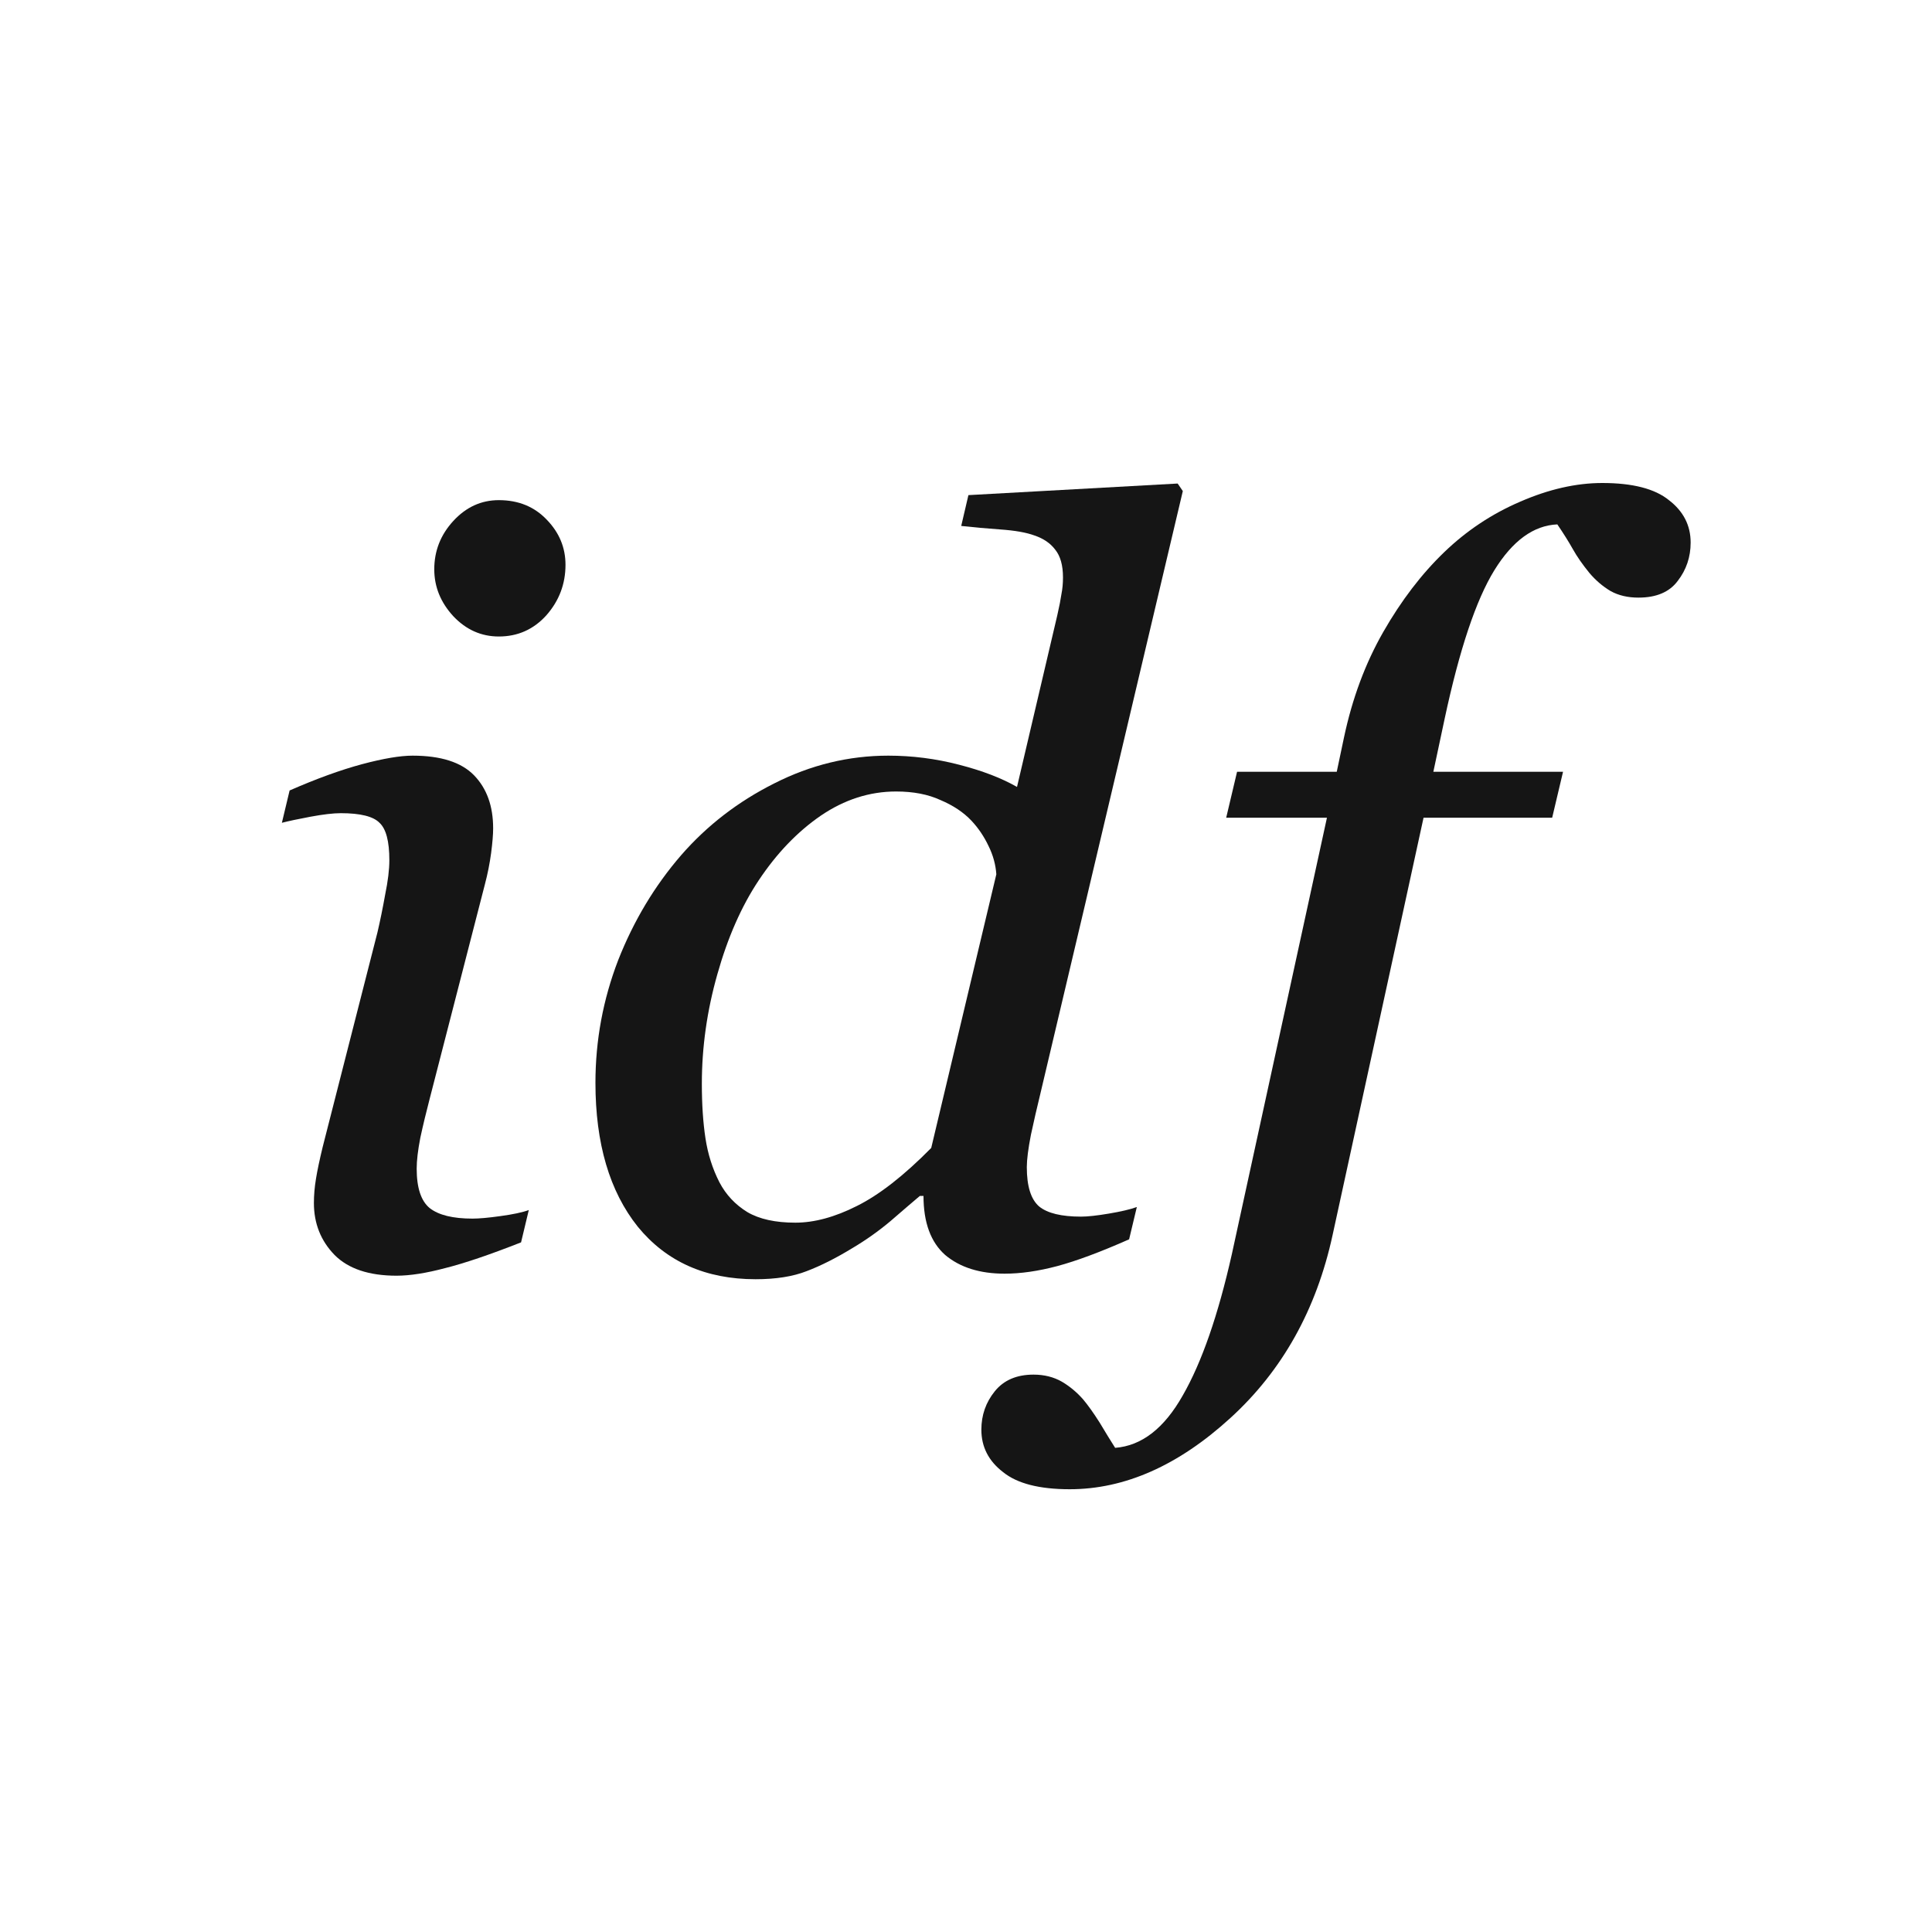 <?xml version="1.0" encoding="UTF-8"?><svg width="40" height="40" viewBox="0 0 40 40" fill="none" xmlns="http://www.w3.org/2000/svg">
<path d="M10.948 25.053L10.788 25.722C10.132 25.98 9.608 26.157 9.216 26.255C8.824 26.359 8.488 26.412 8.21 26.412C7.64 26.412 7.212 26.269 6.927 25.983C6.642 25.69 6.499 25.331 6.499 24.906C6.499 24.746 6.513 24.579 6.542 24.405C6.57 24.23 6.617 24.011 6.681 23.746L7.815 19.303C7.872 19.059 7.925 18.798 7.975 18.519C8.032 18.241 8.061 18.004 8.061 17.809C8.061 17.418 7.993 17.16 7.857 17.035C7.729 16.903 7.462 16.836 7.055 16.836C6.898 16.836 6.688 16.861 6.424 16.91C6.168 16.958 5.971 17 5.836 17.035L5.996 16.366C6.553 16.122 7.052 15.941 7.494 15.822C7.936 15.704 8.285 15.645 8.542 15.645C9.127 15.645 9.551 15.781 9.815 16.052C10.079 16.324 10.21 16.69 10.21 17.15C10.21 17.276 10.196 17.446 10.168 17.662C10.139 17.878 10.096 18.094 10.039 18.31L8.895 22.753C8.824 23.025 8.759 23.293 8.702 23.558C8.652 23.816 8.627 24.028 8.627 24.195C8.627 24.593 8.717 24.864 8.895 25.011C9.08 25.157 9.376 25.23 9.783 25.23C9.918 25.23 10.111 25.213 10.36 25.178C10.617 25.143 10.813 25.102 10.948 25.053ZM11.708 11.693C11.708 12.091 11.576 12.439 11.312 12.739C11.048 13.031 10.72 13.178 10.328 13.178C9.964 13.178 9.651 13.038 9.387 12.76C9.123 12.474 8.991 12.15 8.991 11.787C8.991 11.404 9.123 11.07 9.387 10.784C9.651 10.498 9.964 10.355 10.328 10.355C10.735 10.355 11.066 10.491 11.323 10.763C11.579 11.028 11.708 11.338 11.708 11.693Z" fill="#151515"/>
<path d="M19.12 24.76H19.045C18.888 24.892 18.685 25.067 18.435 25.283C18.186 25.492 17.925 25.676 17.654 25.837C17.312 26.046 16.995 26.206 16.703 26.317C16.417 26.429 16.064 26.485 15.644 26.485C14.61 26.485 13.797 26.122 13.205 25.398C12.62 24.666 12.328 23.673 12.328 22.419C12.328 21.54 12.485 20.694 12.799 19.878C13.12 19.063 13.555 18.338 14.104 17.704C14.638 17.091 15.28 16.596 16.029 16.22C16.785 15.836 17.573 15.645 18.392 15.645C18.884 15.645 19.373 15.707 19.858 15.833C20.343 15.958 20.742 16.112 21.056 16.293L21.89 12.739C21.933 12.551 21.961 12.404 21.976 12.3C21.997 12.195 22.008 12.08 22.008 11.955C22.008 11.704 21.954 11.512 21.847 11.38C21.747 11.247 21.605 11.15 21.419 11.087C21.248 11.024 21.013 10.983 20.713 10.962C20.414 10.941 20.143 10.916 19.901 10.889L20.05 10.251L24.382 10.011L24.489 10.167L21.526 22.701C21.469 22.931 21.409 23.195 21.344 23.495C21.287 23.788 21.259 24.011 21.259 24.164C21.259 24.561 21.344 24.833 21.516 24.98C21.687 25.119 21.976 25.189 22.382 25.189C22.517 25.189 22.71 25.168 22.959 25.126C23.209 25.084 23.401 25.039 23.537 24.99L23.377 25.659C22.778 25.924 22.282 26.108 21.89 26.213C21.498 26.317 21.134 26.37 20.799 26.37C20.286 26.37 19.876 26.241 19.569 25.983C19.27 25.718 19.12 25.311 19.12 24.76ZM20.628 18.101C20.614 17.899 20.56 17.704 20.467 17.516C20.375 17.321 20.257 17.146 20.114 16.993C19.95 16.819 19.736 16.676 19.473 16.565C19.216 16.446 18.909 16.387 18.553 16.387C18.004 16.387 17.483 16.554 16.991 16.889C16.506 17.223 16.079 17.669 15.708 18.227C15.351 18.763 15.066 19.411 14.852 20.171C14.638 20.924 14.531 21.68 14.531 22.439C14.531 22.864 14.556 23.241 14.606 23.568C14.656 23.896 14.752 24.199 14.895 24.478C15.03 24.736 15.223 24.941 15.473 25.095C15.722 25.241 16.054 25.314 16.467 25.314C16.859 25.314 17.284 25.199 17.74 24.969C18.203 24.739 18.717 24.338 19.28 23.767L20.628 18.101Z" fill="#151515"/>
<path d="M29.473 16.93L27.591 25.565C27.256 27.112 26.55 28.377 25.473 29.359C24.396 30.342 23.288 30.833 22.147 30.833C21.519 30.833 21.059 30.715 20.767 30.478C20.467 30.248 20.318 29.955 20.318 29.6C20.318 29.3 20.41 29.035 20.596 28.805C20.781 28.575 21.049 28.46 21.398 28.46C21.619 28.46 21.815 28.509 21.986 28.607C22.15 28.704 22.296 28.826 22.425 28.973C22.524 29.091 22.639 29.251 22.767 29.453C22.888 29.656 22.995 29.83 23.088 29.976C23.637 29.934 24.104 29.572 24.489 28.889C24.881 28.206 25.22 27.23 25.505 25.962L27.473 16.93H25.387L25.612 15.979H27.676L27.826 15.268C27.997 14.46 28.268 13.732 28.639 13.084C29.01 12.436 29.43 11.885 29.901 11.432C30.364 10.986 30.888 10.638 31.473 10.387C32.065 10.129 32.632 10 33.174 10C33.801 10 34.261 10.118 34.553 10.355C34.853 10.585 35.003 10.878 35.003 11.233C35.003 11.533 34.913 11.798 34.735 12.028C34.564 12.258 34.293 12.373 33.922 12.373C33.701 12.373 33.509 12.328 33.345 12.237C33.181 12.139 33.035 12.014 32.906 11.861C32.764 11.687 32.65 11.523 32.564 11.369C32.478 11.216 32.371 11.045 32.243 10.857C31.751 10.878 31.316 11.195 30.938 11.808C30.56 12.422 30.218 13.443 29.912 14.871L29.676 15.979H32.361L32.136 16.93H29.473Z" fill="#151515"/>
</svg>
